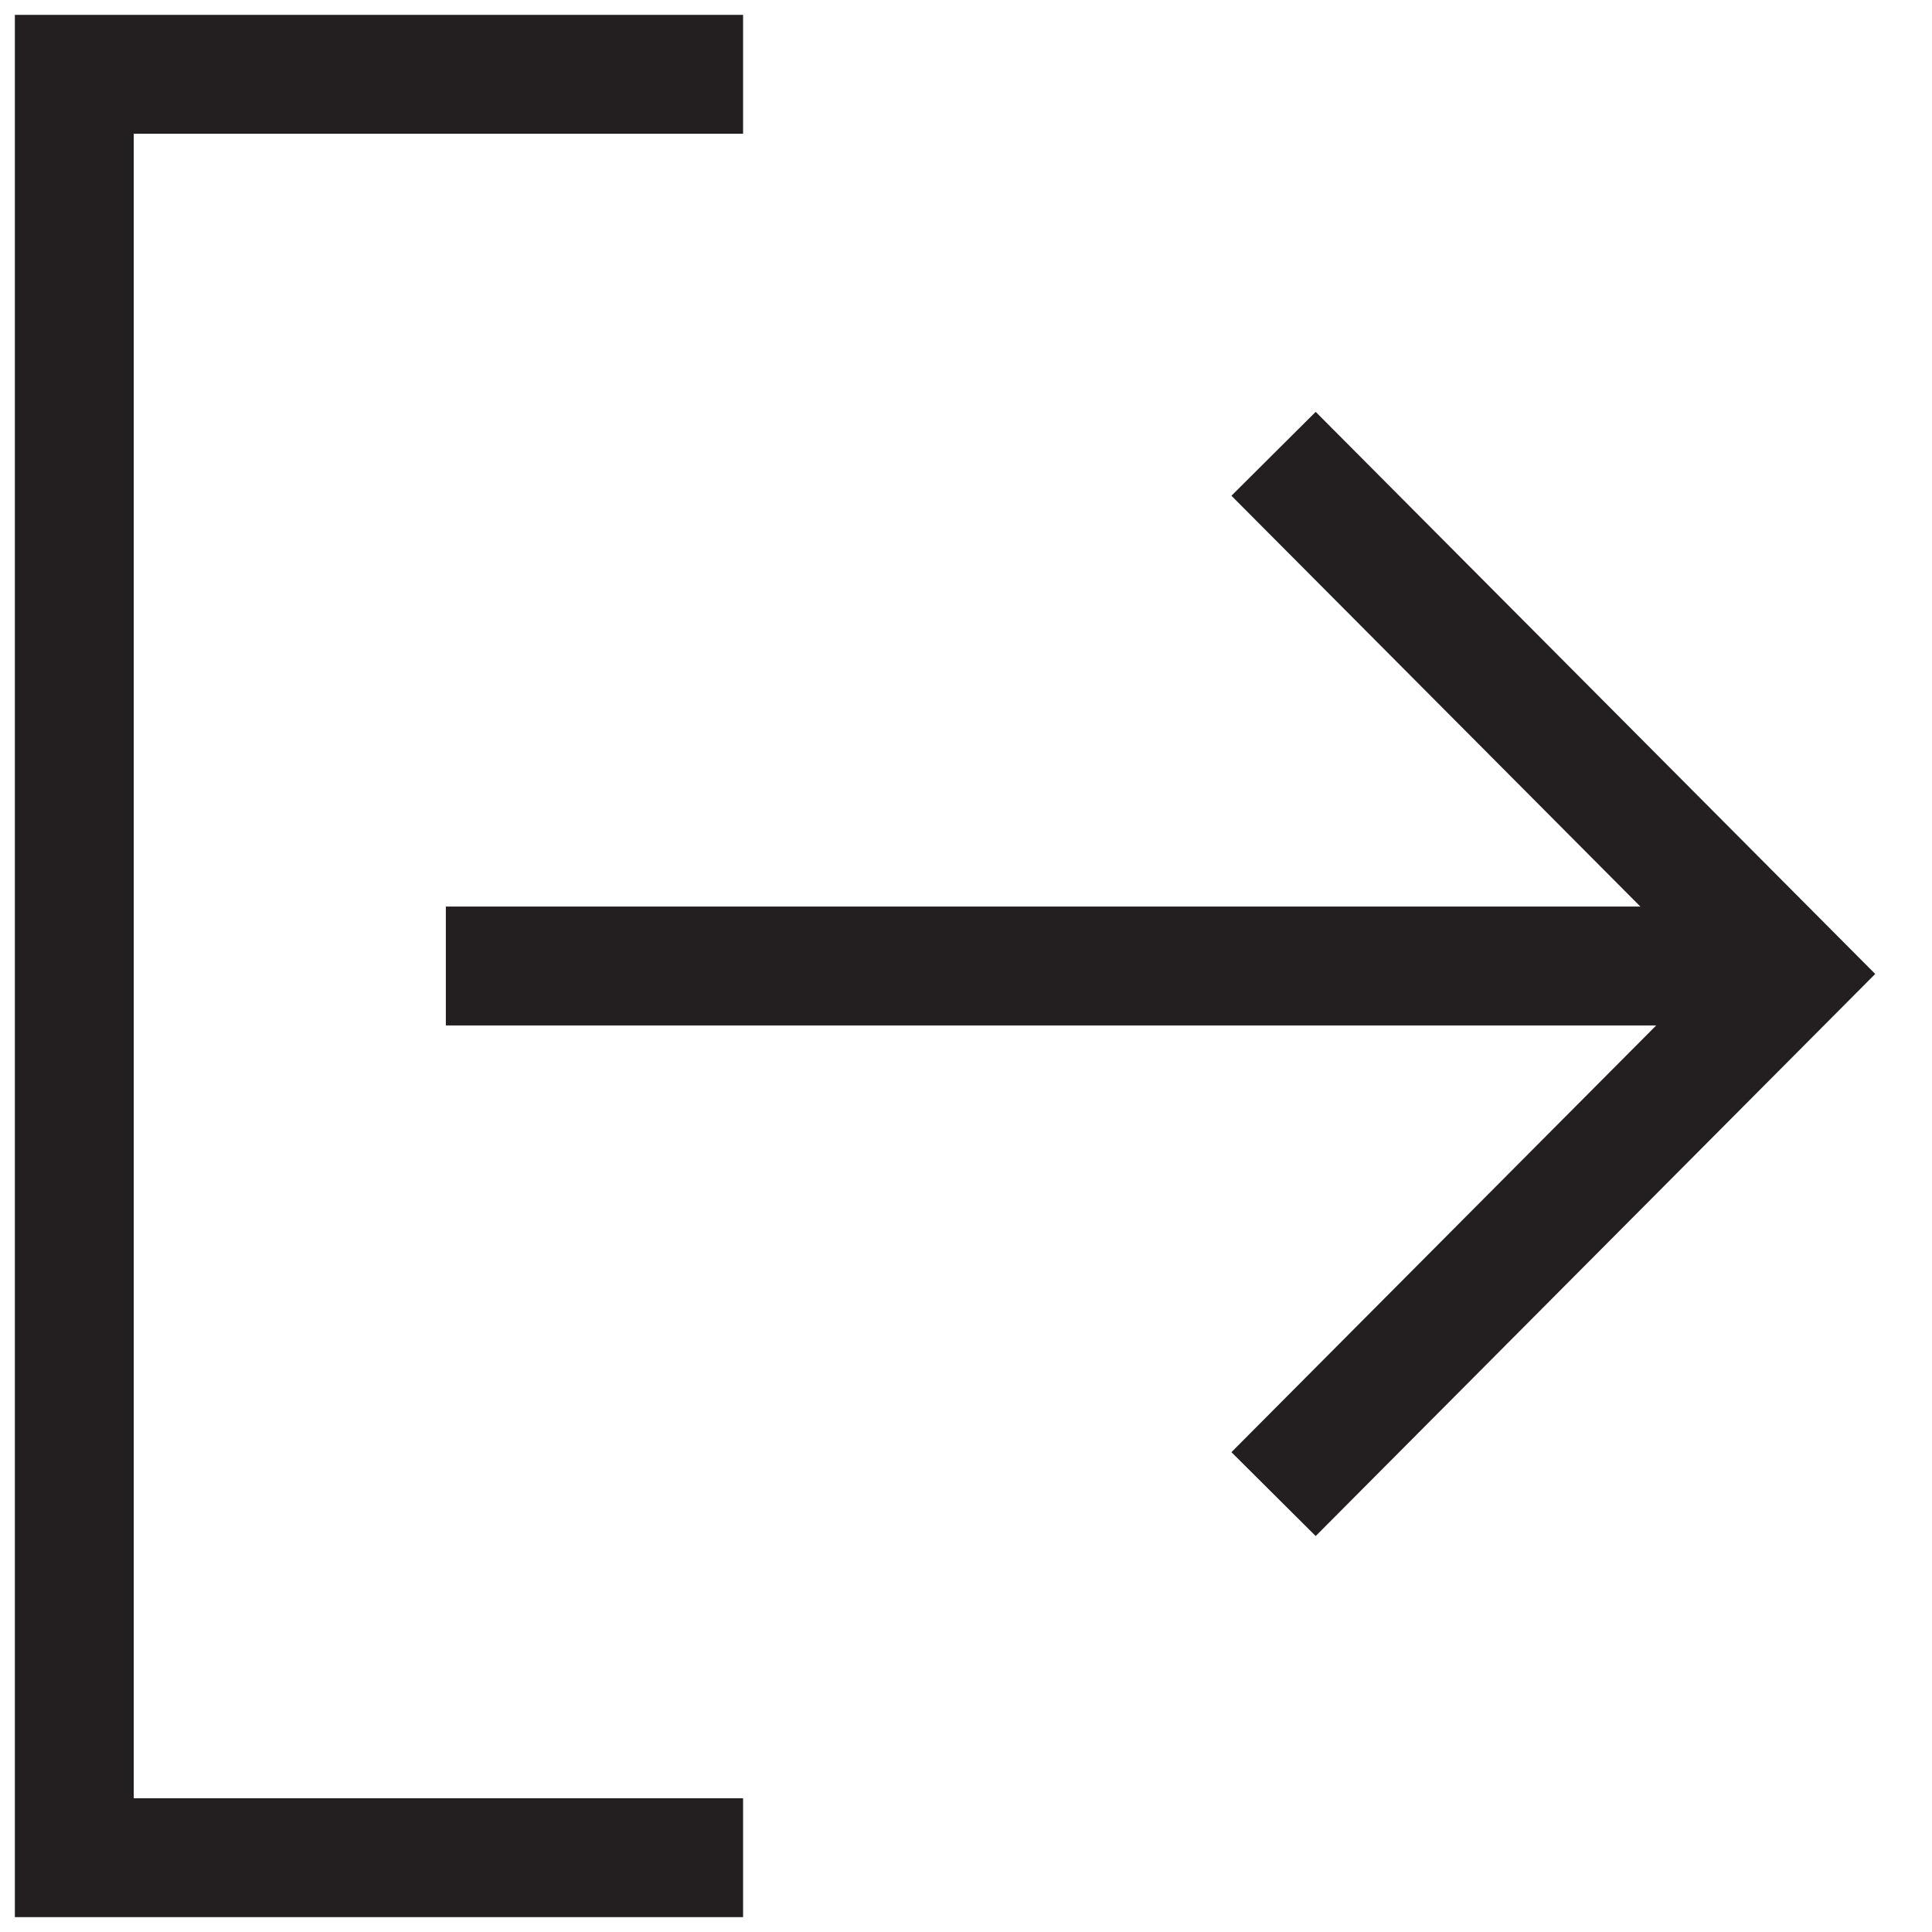<svg width="26" height="26" viewBox="0 0 26 26" fill="none" xmlns="http://www.w3.org/2000/svg">
<path d="M6 13L24 13" stroke="#231F20" stroke-width="1.6"/>
<path d="M17.139 20.107L24.107 13.107L17.139 6.107" stroke="#231F20" stroke-width="1.6"/>
<path d="M10 1H1V25H10" stroke="#231F20" stroke-width="1.6"/>
</svg>
